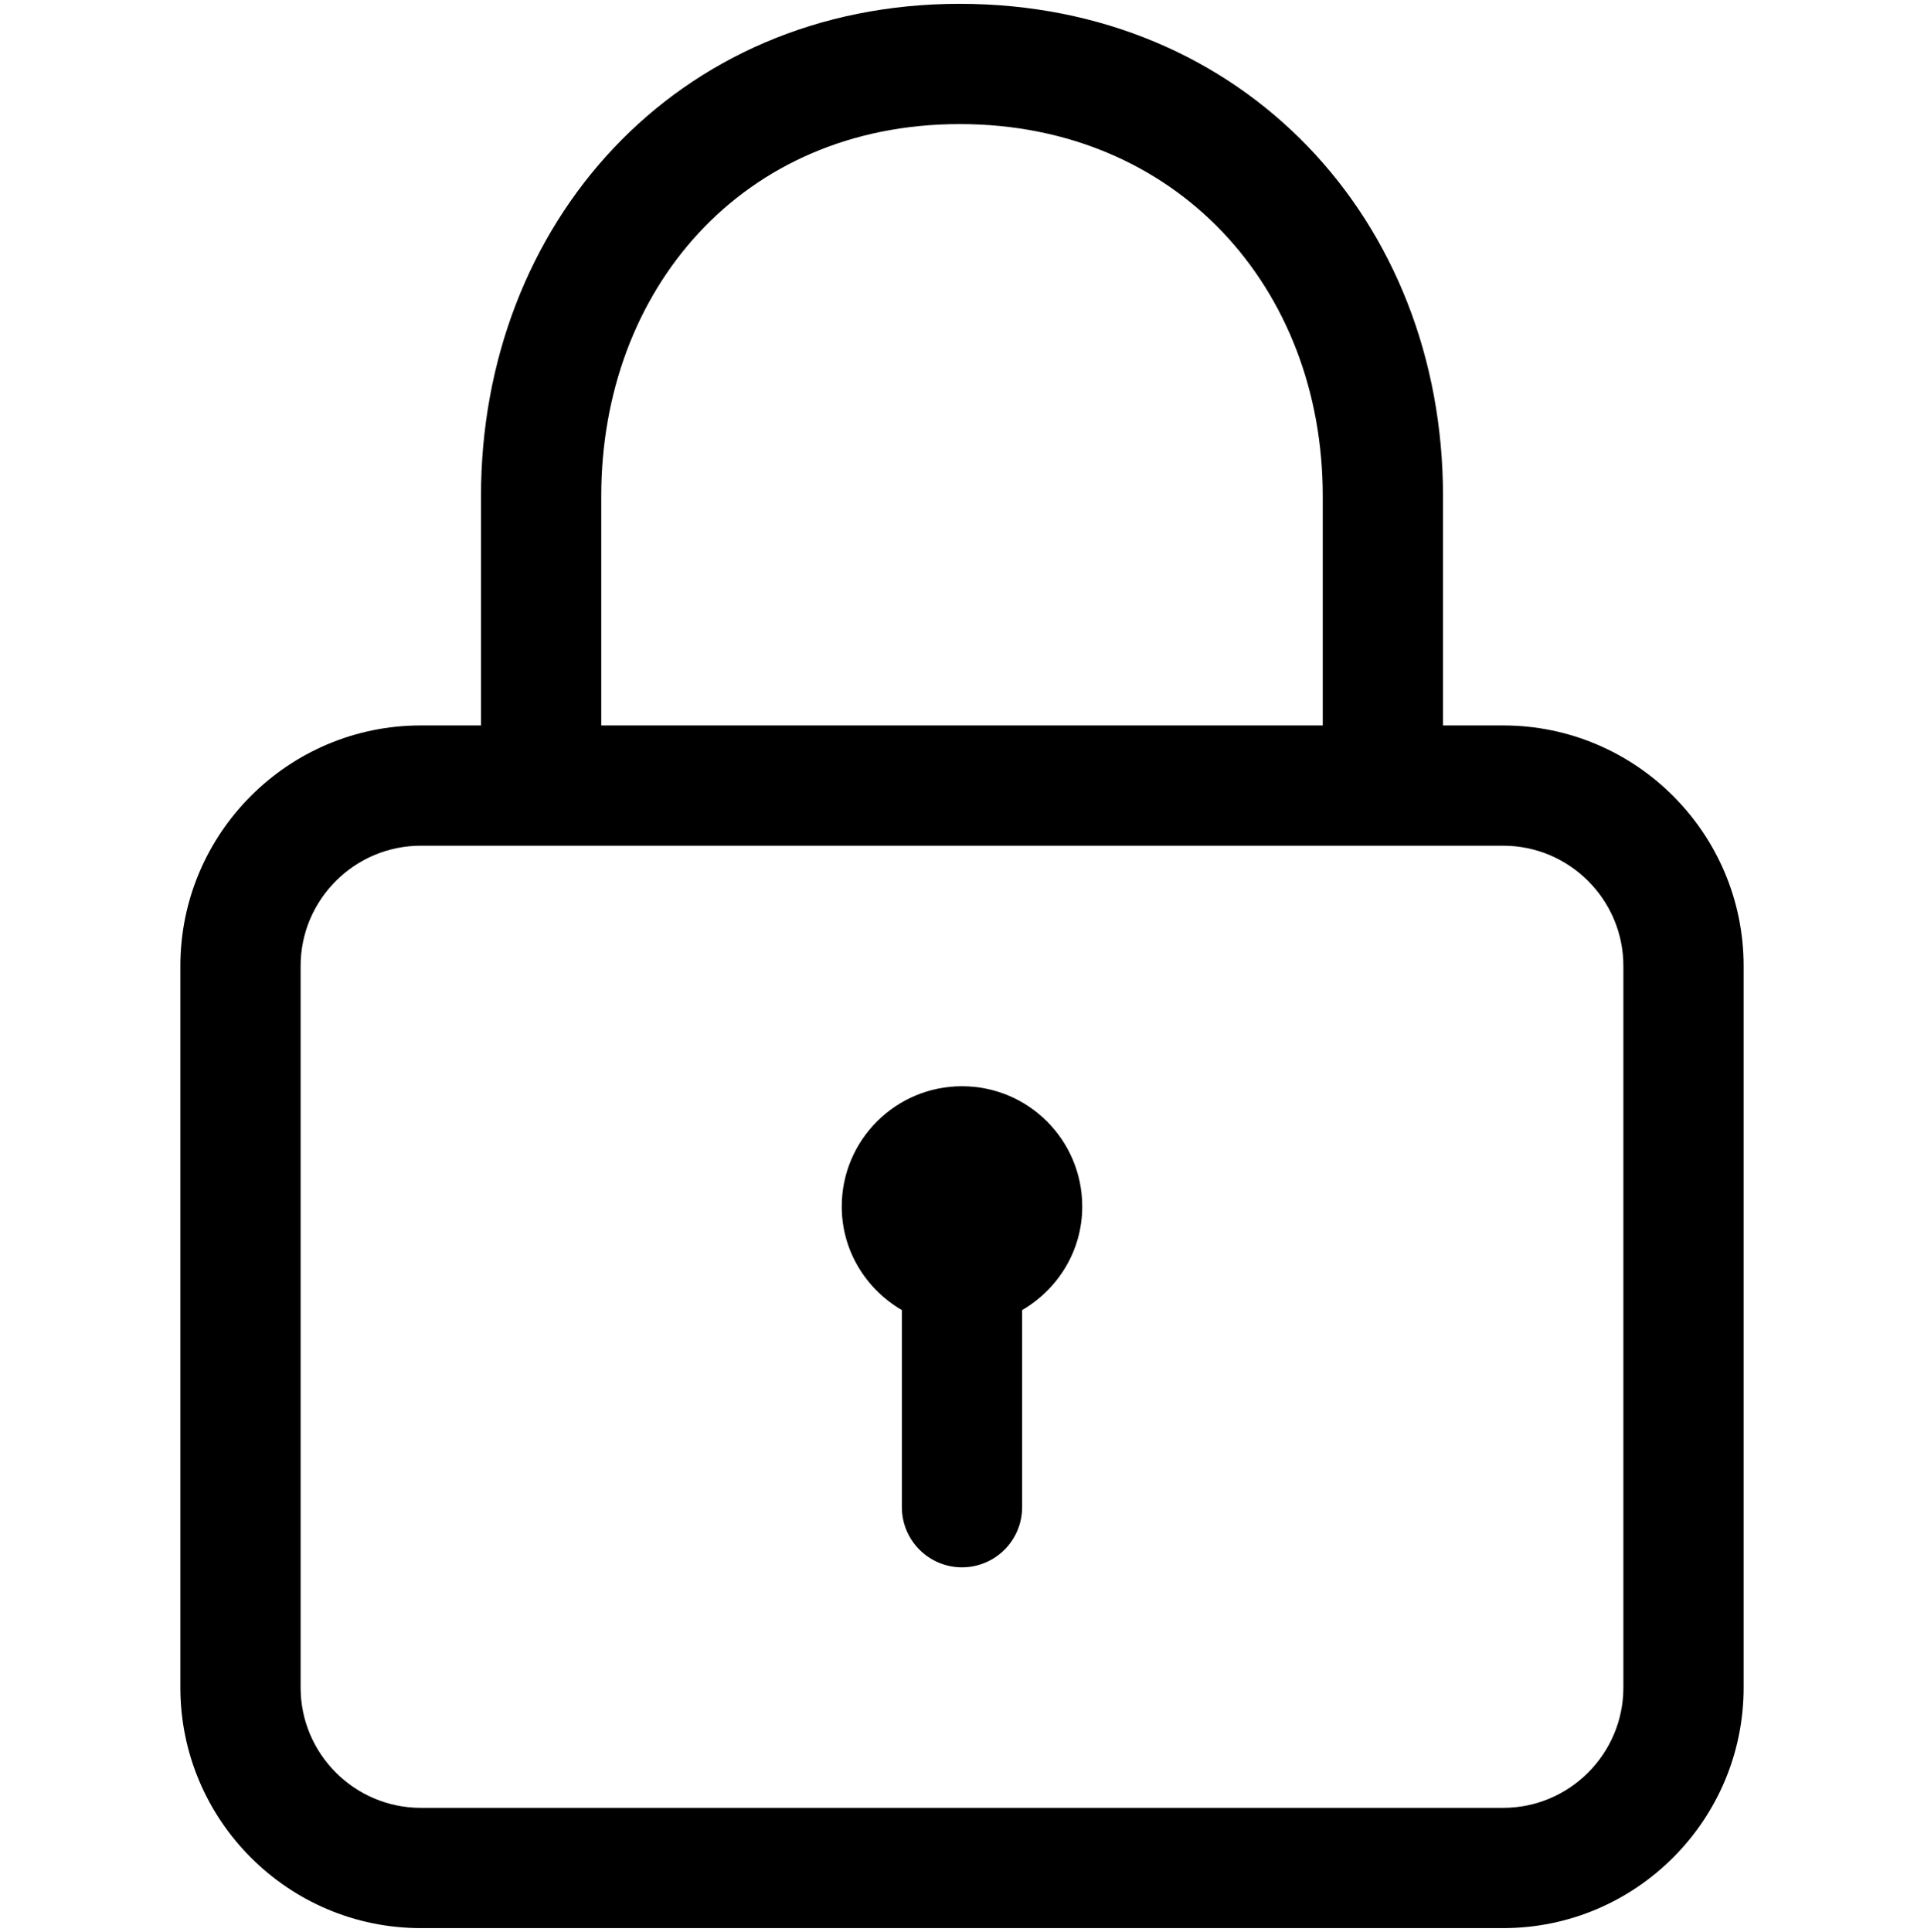 <svg version="1.1" xmlns="http://www.w3.org/2000/svg" xmlns:xlink="http://www.w3.org/1999/xlink" id="lock" viewBox="0 0 512 514.032"><path d="M400 193.016h-16v-61.064C384 58.528 330.872 1.016 255.408 1.016 179.64 1.016 128 59.752 128 131.952v61.064h-16c-35.296 0-64 28.704-64 64v192c0 35.296 28.704 64 64 64h288c35.296 0 64-28.704 64-64v-192c0-35.296-28.704-64-64-64zm-240-61.064c0-54.544 37.28-98.936 95.408-98.936 57.528 0 96.592 43.456 96.592 98.936v61.064H160v-61.064zm272 317.064c0 17.64-14.36 32-32 32H112c-17.64 0-32-14.36-32-32v-192c0-17.64 14.36-32 32-32h288c17.64 0 32 14.36 32 32v192zm-176-160c-17.672 0-32 14.328-32 32 0 11.816 6.48 22.016 16 27.56v52.44c0 8.832 7.168 16 16 16s16-7.168 16-16v-52.44c9.52-5.544 16-15.752 16-27.56 0-17.672-14.328-32-32-32z"/></svg>